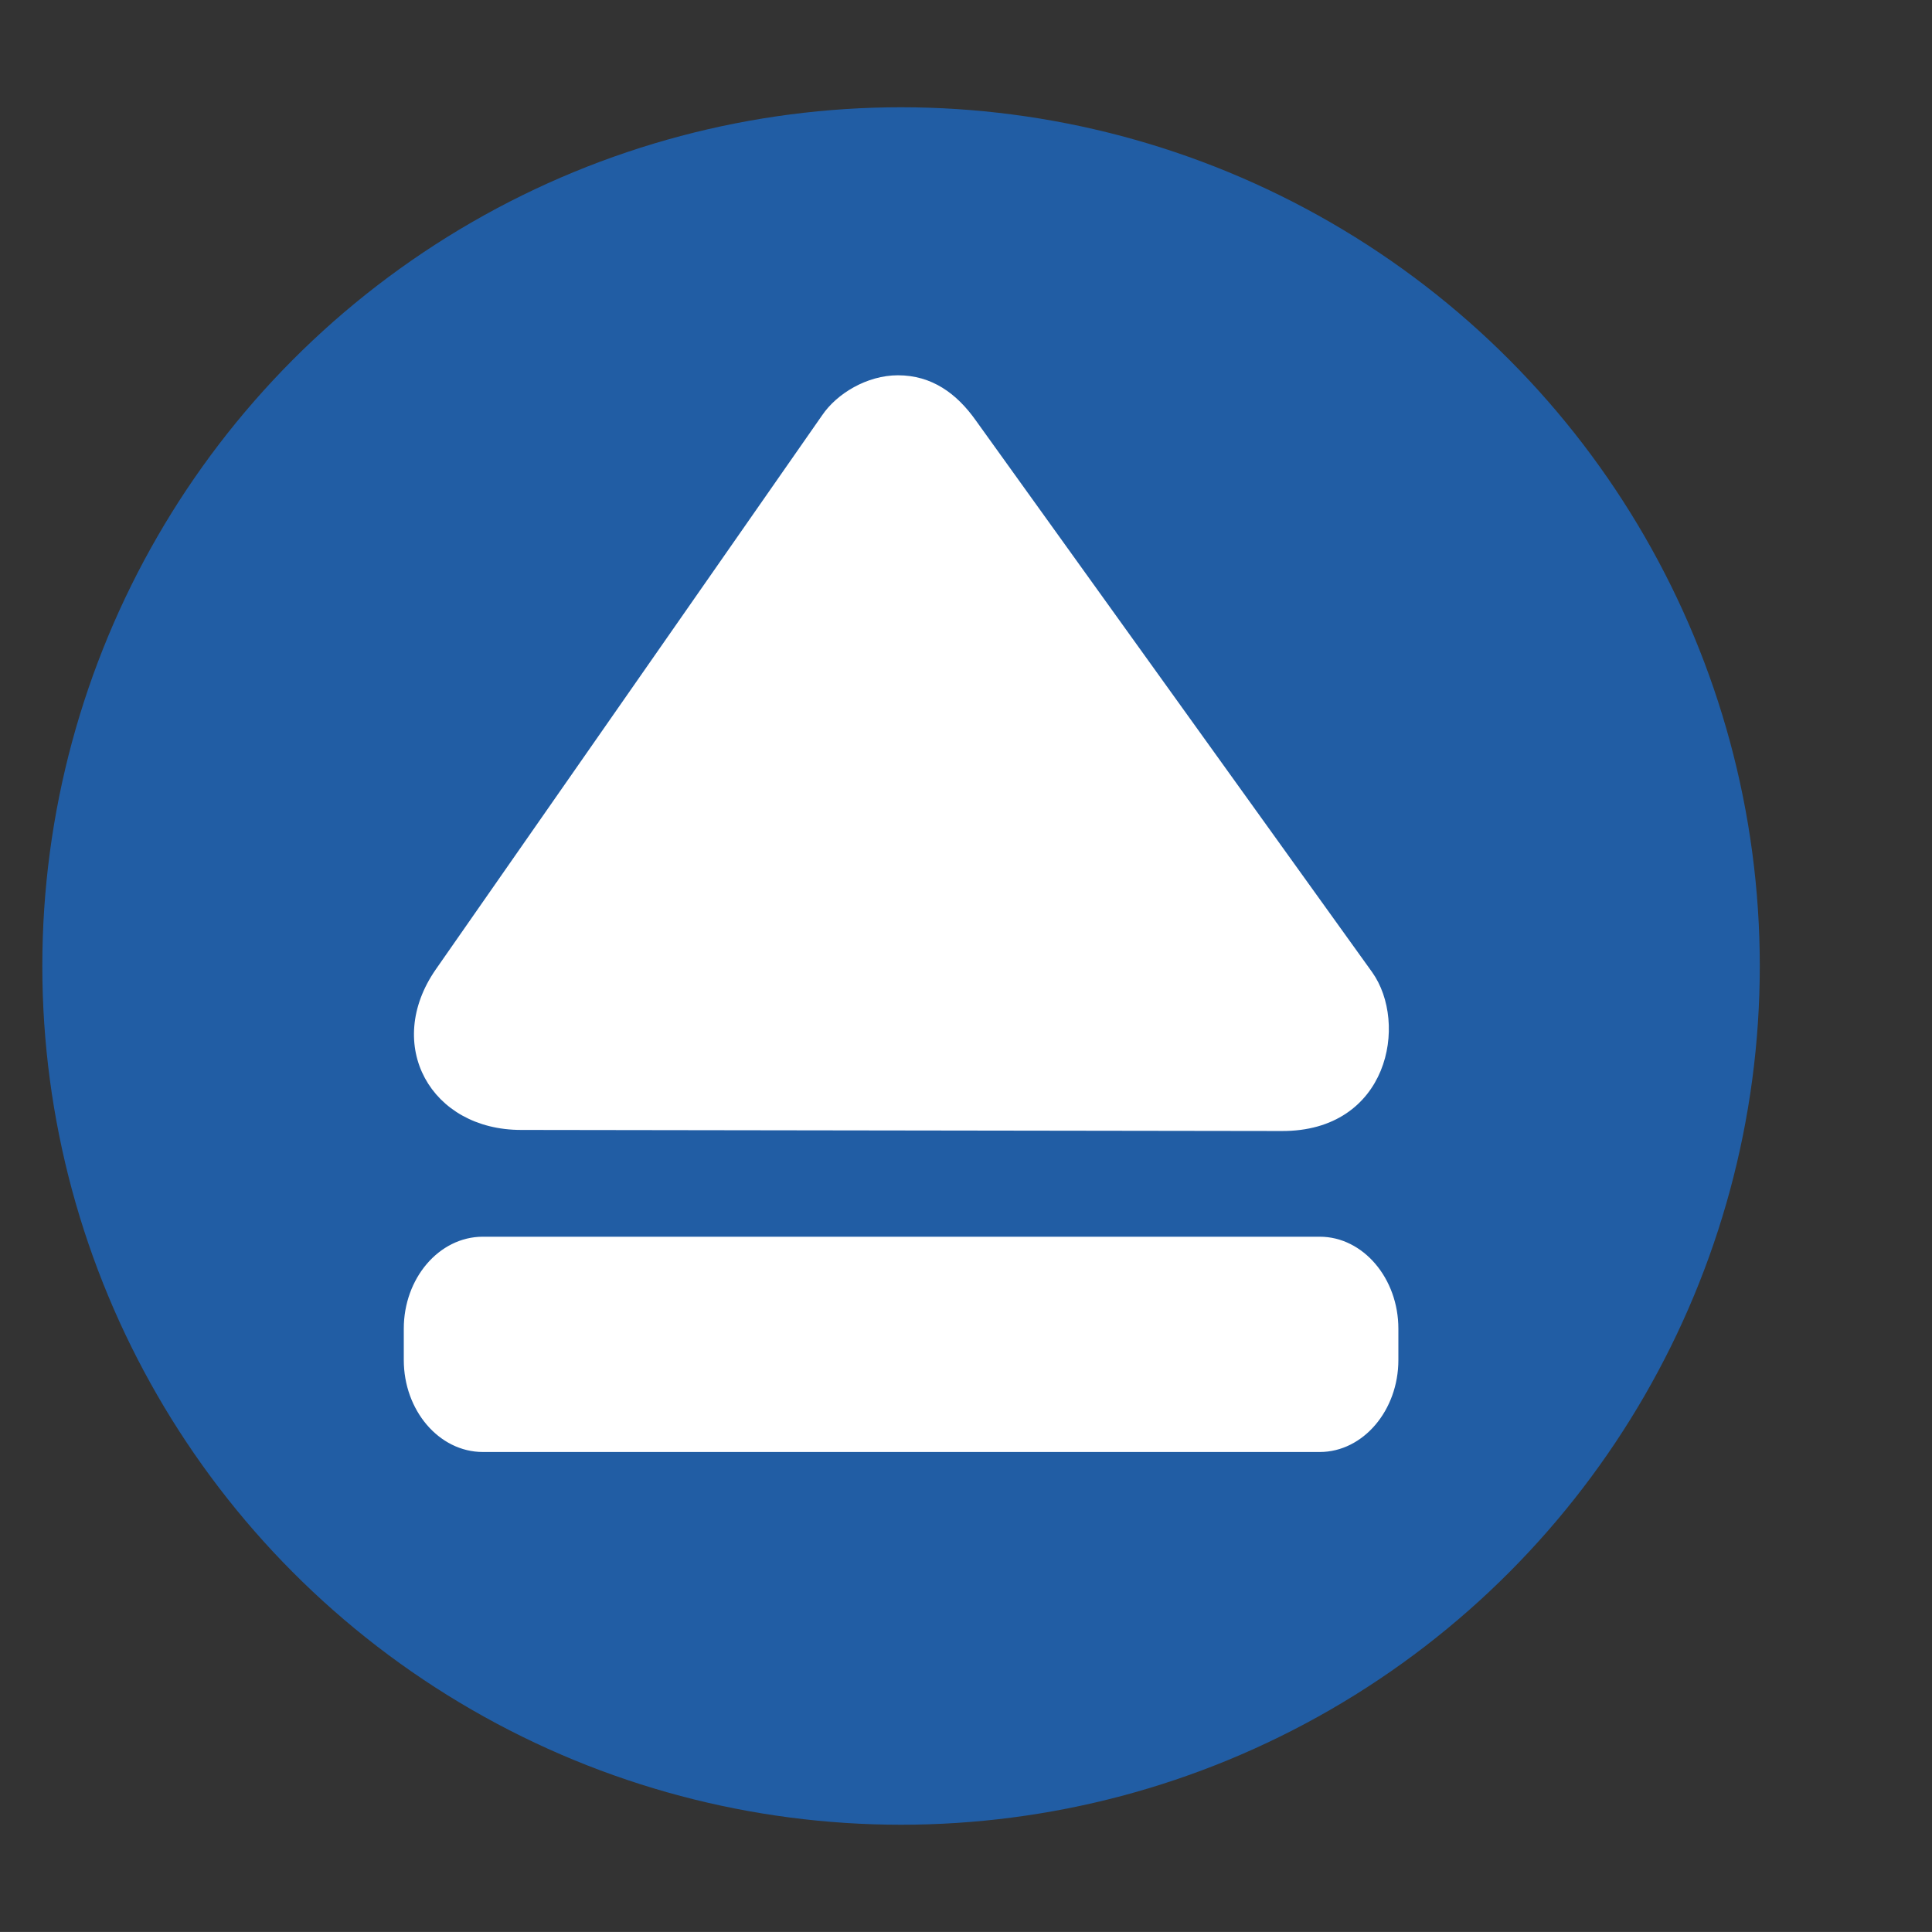 <?xml version="1.0" encoding="utf-8"?>
<!-- Generator: Adobe Illustrator 16.0.3, SVG Export Plug-In . SVG Version: 6.00 Build 0)  -->
<!DOCTYPE svg PUBLIC "-//W3C//DTD SVG 1.1//EN" "http://www.w3.org/Graphics/SVG/1.1/DTD/svg11.dtd">
<svg version="1.1" id="Layer_1" xmlns="http://www.w3.org/2000/svg" xmlns:xlink="http://www.w3.org/1999/xlink" x="0px" y="0px"
	 width="73px" height="72.999px" viewBox="0 0 73 72.999" enable-background="new 0 0 73 72.999" xml:space="preserve">
<rect x="0" y="0" width="73" height="72.999" fill="#333333" stroke="none"/>
<g>
	<circle fill-rule="evenodd" clip-rule="evenodd" fill="#215DA4" cx="34.046" cy="36.5" r="32.447"/>
	<path fill-rule="evenodd" clip-rule="evenodd" fill="#FFFFFF" stroke="#FFFFFF" stroke-width="0.25" d="M18.245,46.854h31.623
		c1.56,0,2.844,1.51,2.844,3.35v1.184c0,1.84-1.284,3.35-2.844,3.35H18.245c-1.58,0-2.863-1.51-2.863-3.35v-1.184
		C15.381,48.364,16.665,46.854,18.245,46.854L18.245,46.854z M51.743,36.804c1.323,1.856,0.613,5.826-3.317,5.806l-28.74-0.041
		c-3.317,0-5.036-3.1-3.12-5.865l14.597-20.936c0.533-0.791,1.638-1.463,2.765-1.463c1.225,0,2.133,0.652,2.845,1.659L51.743,36.804
		z"/>
</g>
</svg>

